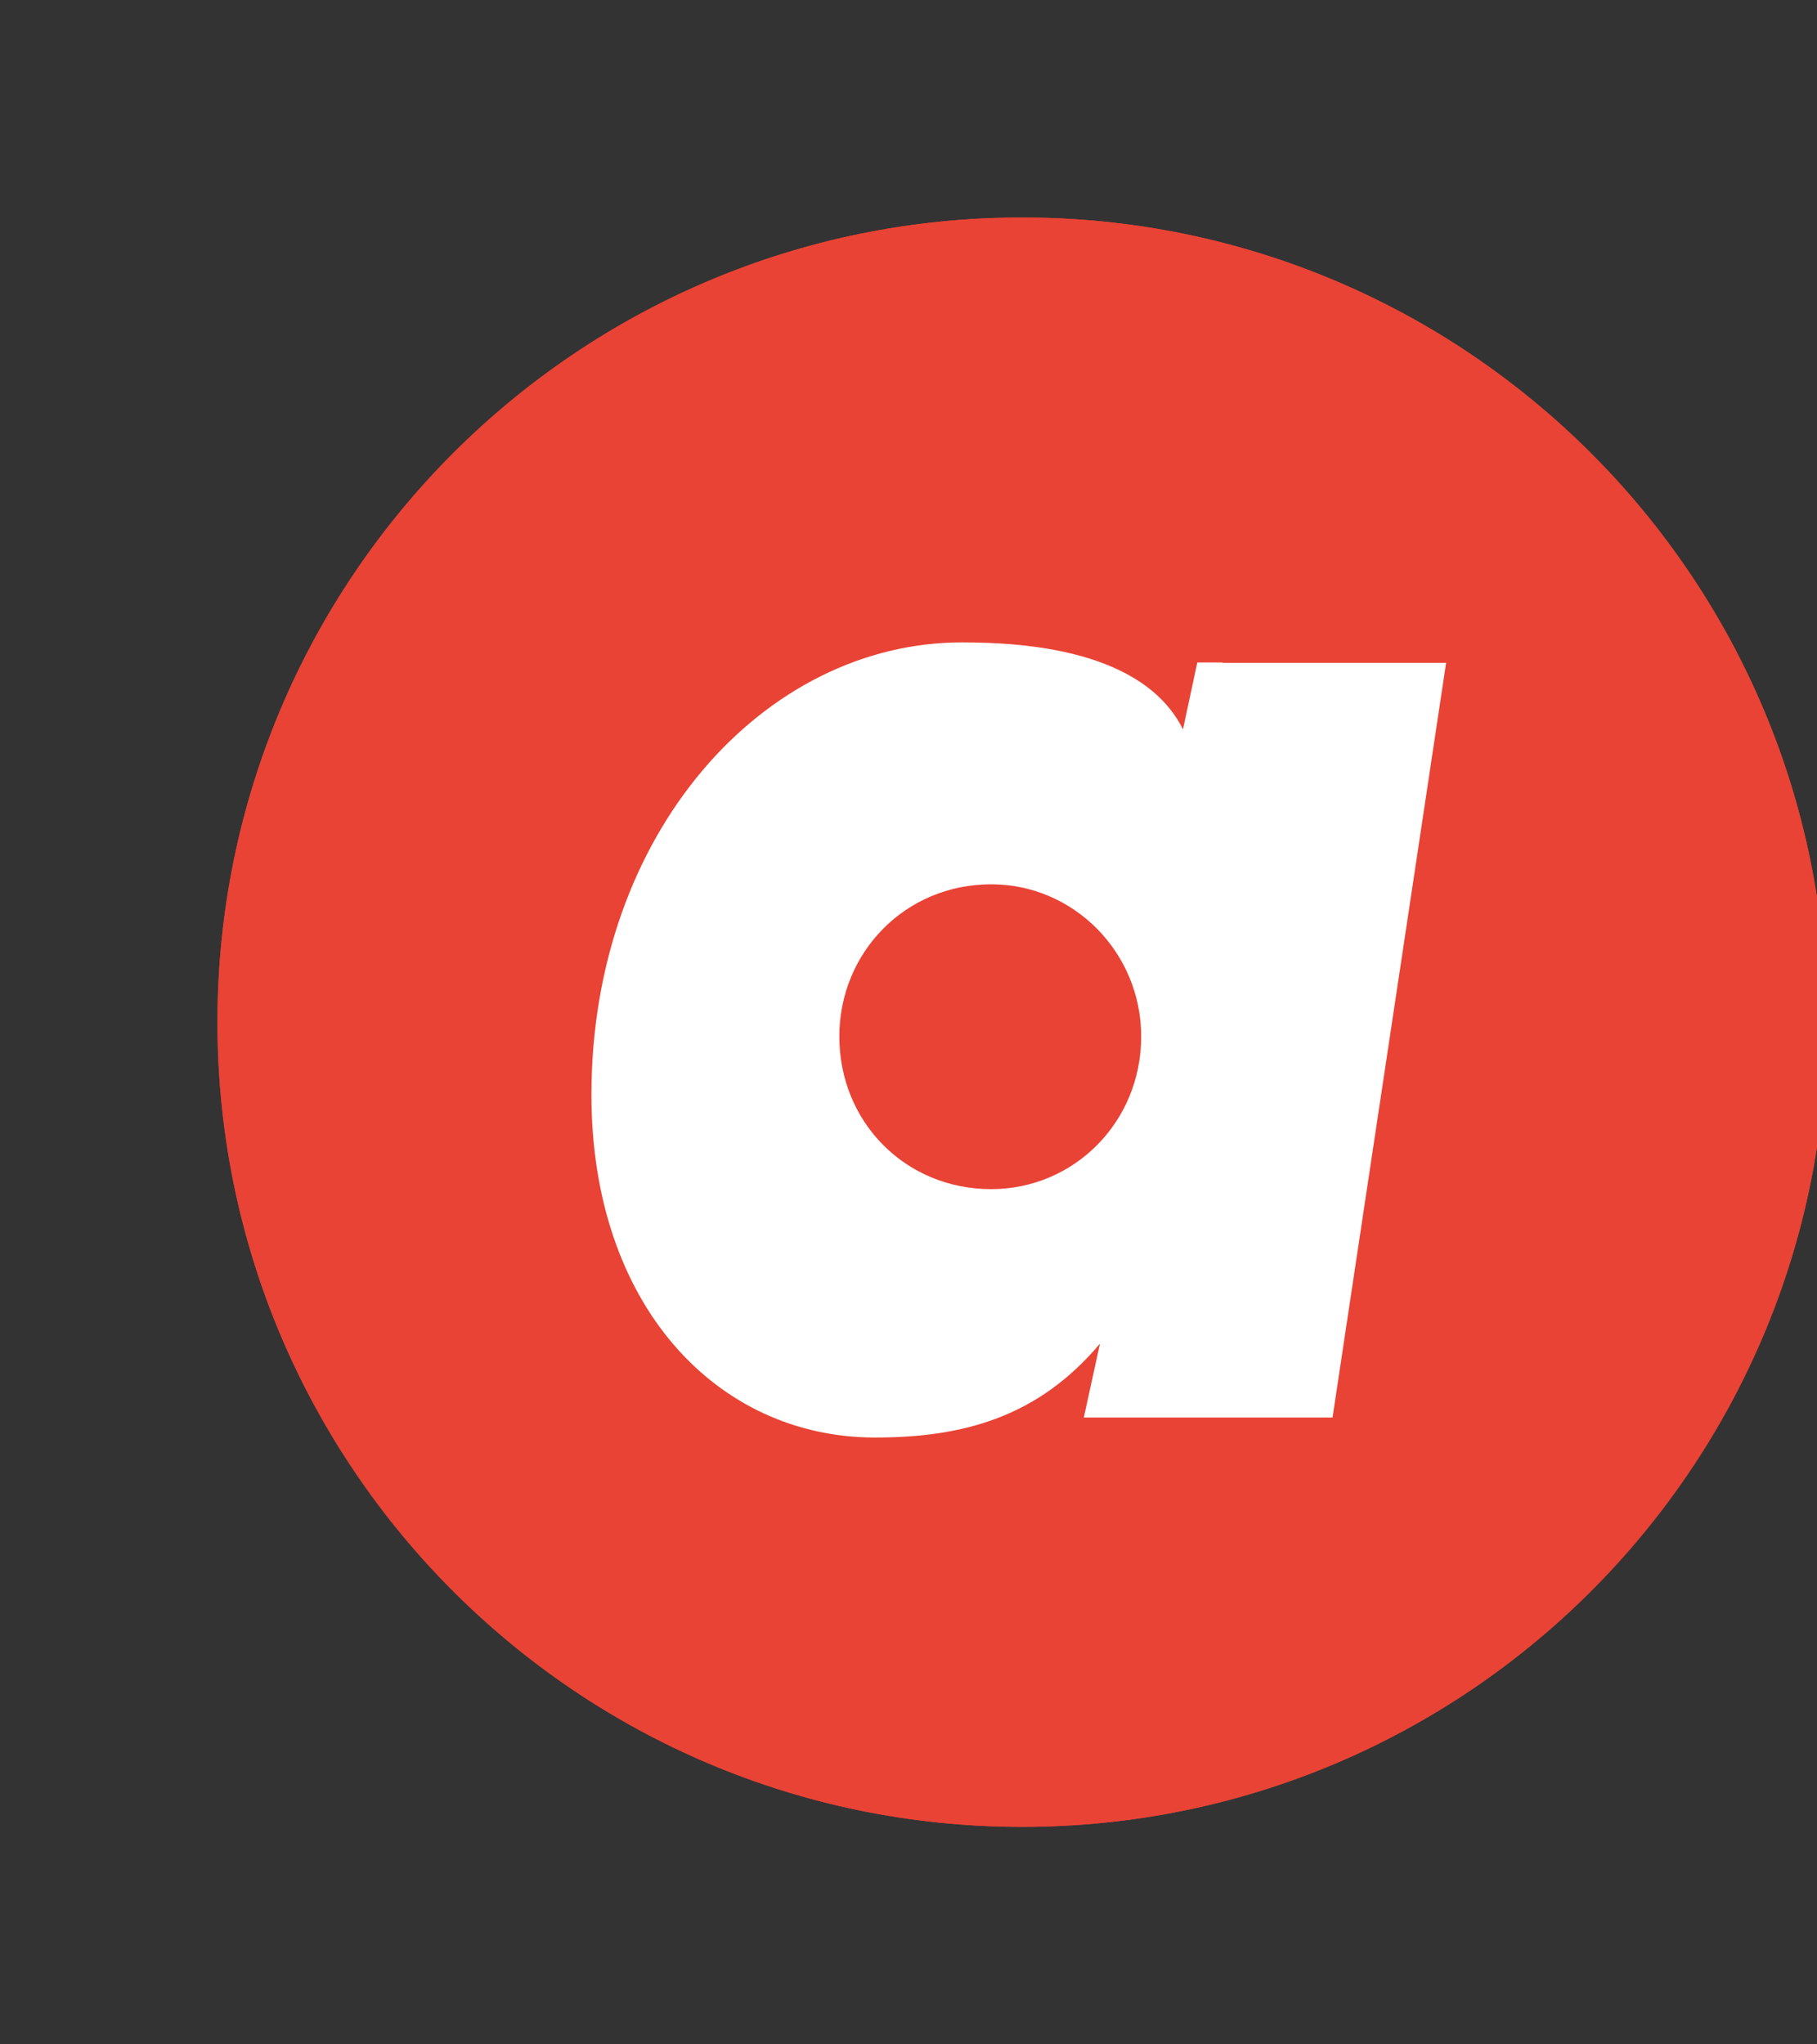 <svg width="16" height="18" viewBox="0 0 16 18" fill="none" xmlns="http://www.w3.org/2000/svg">
<rect x="0" y="0" width="16" height="18" fill="#333333" stroke="none"/>
<path d="M9 16.085C12.913 16.085 16.085 12.913 16.085 9C16.085 5.087 12.913 1.915 9 1.915C5.087 1.915 1.915 5.087 1.915 9C1.915 12.913 5.087 16.085 9 16.085Z" fill="#E94335"/>
<path d="M9 16.085C12.913 16.085 16.085 12.913 16.085 9C16.085 5.087 12.913 1.915 9 1.915C5.087 1.915 1.915 5.087 1.915 9C1.915 12.913 5.087 16.085 9 16.085Z" fill="#E94335"/>
<mask id="mask0_649_24484" style="mask-type:alpha" maskUnits="userSpaceOnUse" x="1" y="1" width="16" height="16">
<path fill-rule="evenodd" clip-rule="evenodd" d="M9 1.915C12.914 1.915 16.085 5.086 16.085 9C16.085 12.914 12.914 16.085 9 16.085C5.086 16.085 1.915 12.914 1.915 9C1.915 5.086 5.086 1.915 9 1.915Z" fill="white"/>
</mask>
<g mask="url(#mask0_649_24484)">
<path fill-rule="evenodd" clip-rule="evenodd" d="M8.728 10.47C7.974 10.47 7.391 9.881 7.391 9.126C7.391 8.387 7.97 7.786 8.728 7.786C9.456 7.786 10.049 8.387 10.049 9.126C10.049 9.881 9.456 10.47 8.728 10.47ZM10.765 5.833H10.543L10.417 6.422C10.069 5.725 9.031 5.656 8.471 5.656C6.729 5.656 5.208 7.334 5.208 9.639C5.208 11.493 6.315 12.657 7.706 12.657C8.483 12.657 9.142 12.477 9.686 11.83L9.544 12.481H9.862H11.734L12.734 5.836H10.765V5.833Z" fill="white"/>
</g>
</svg>
